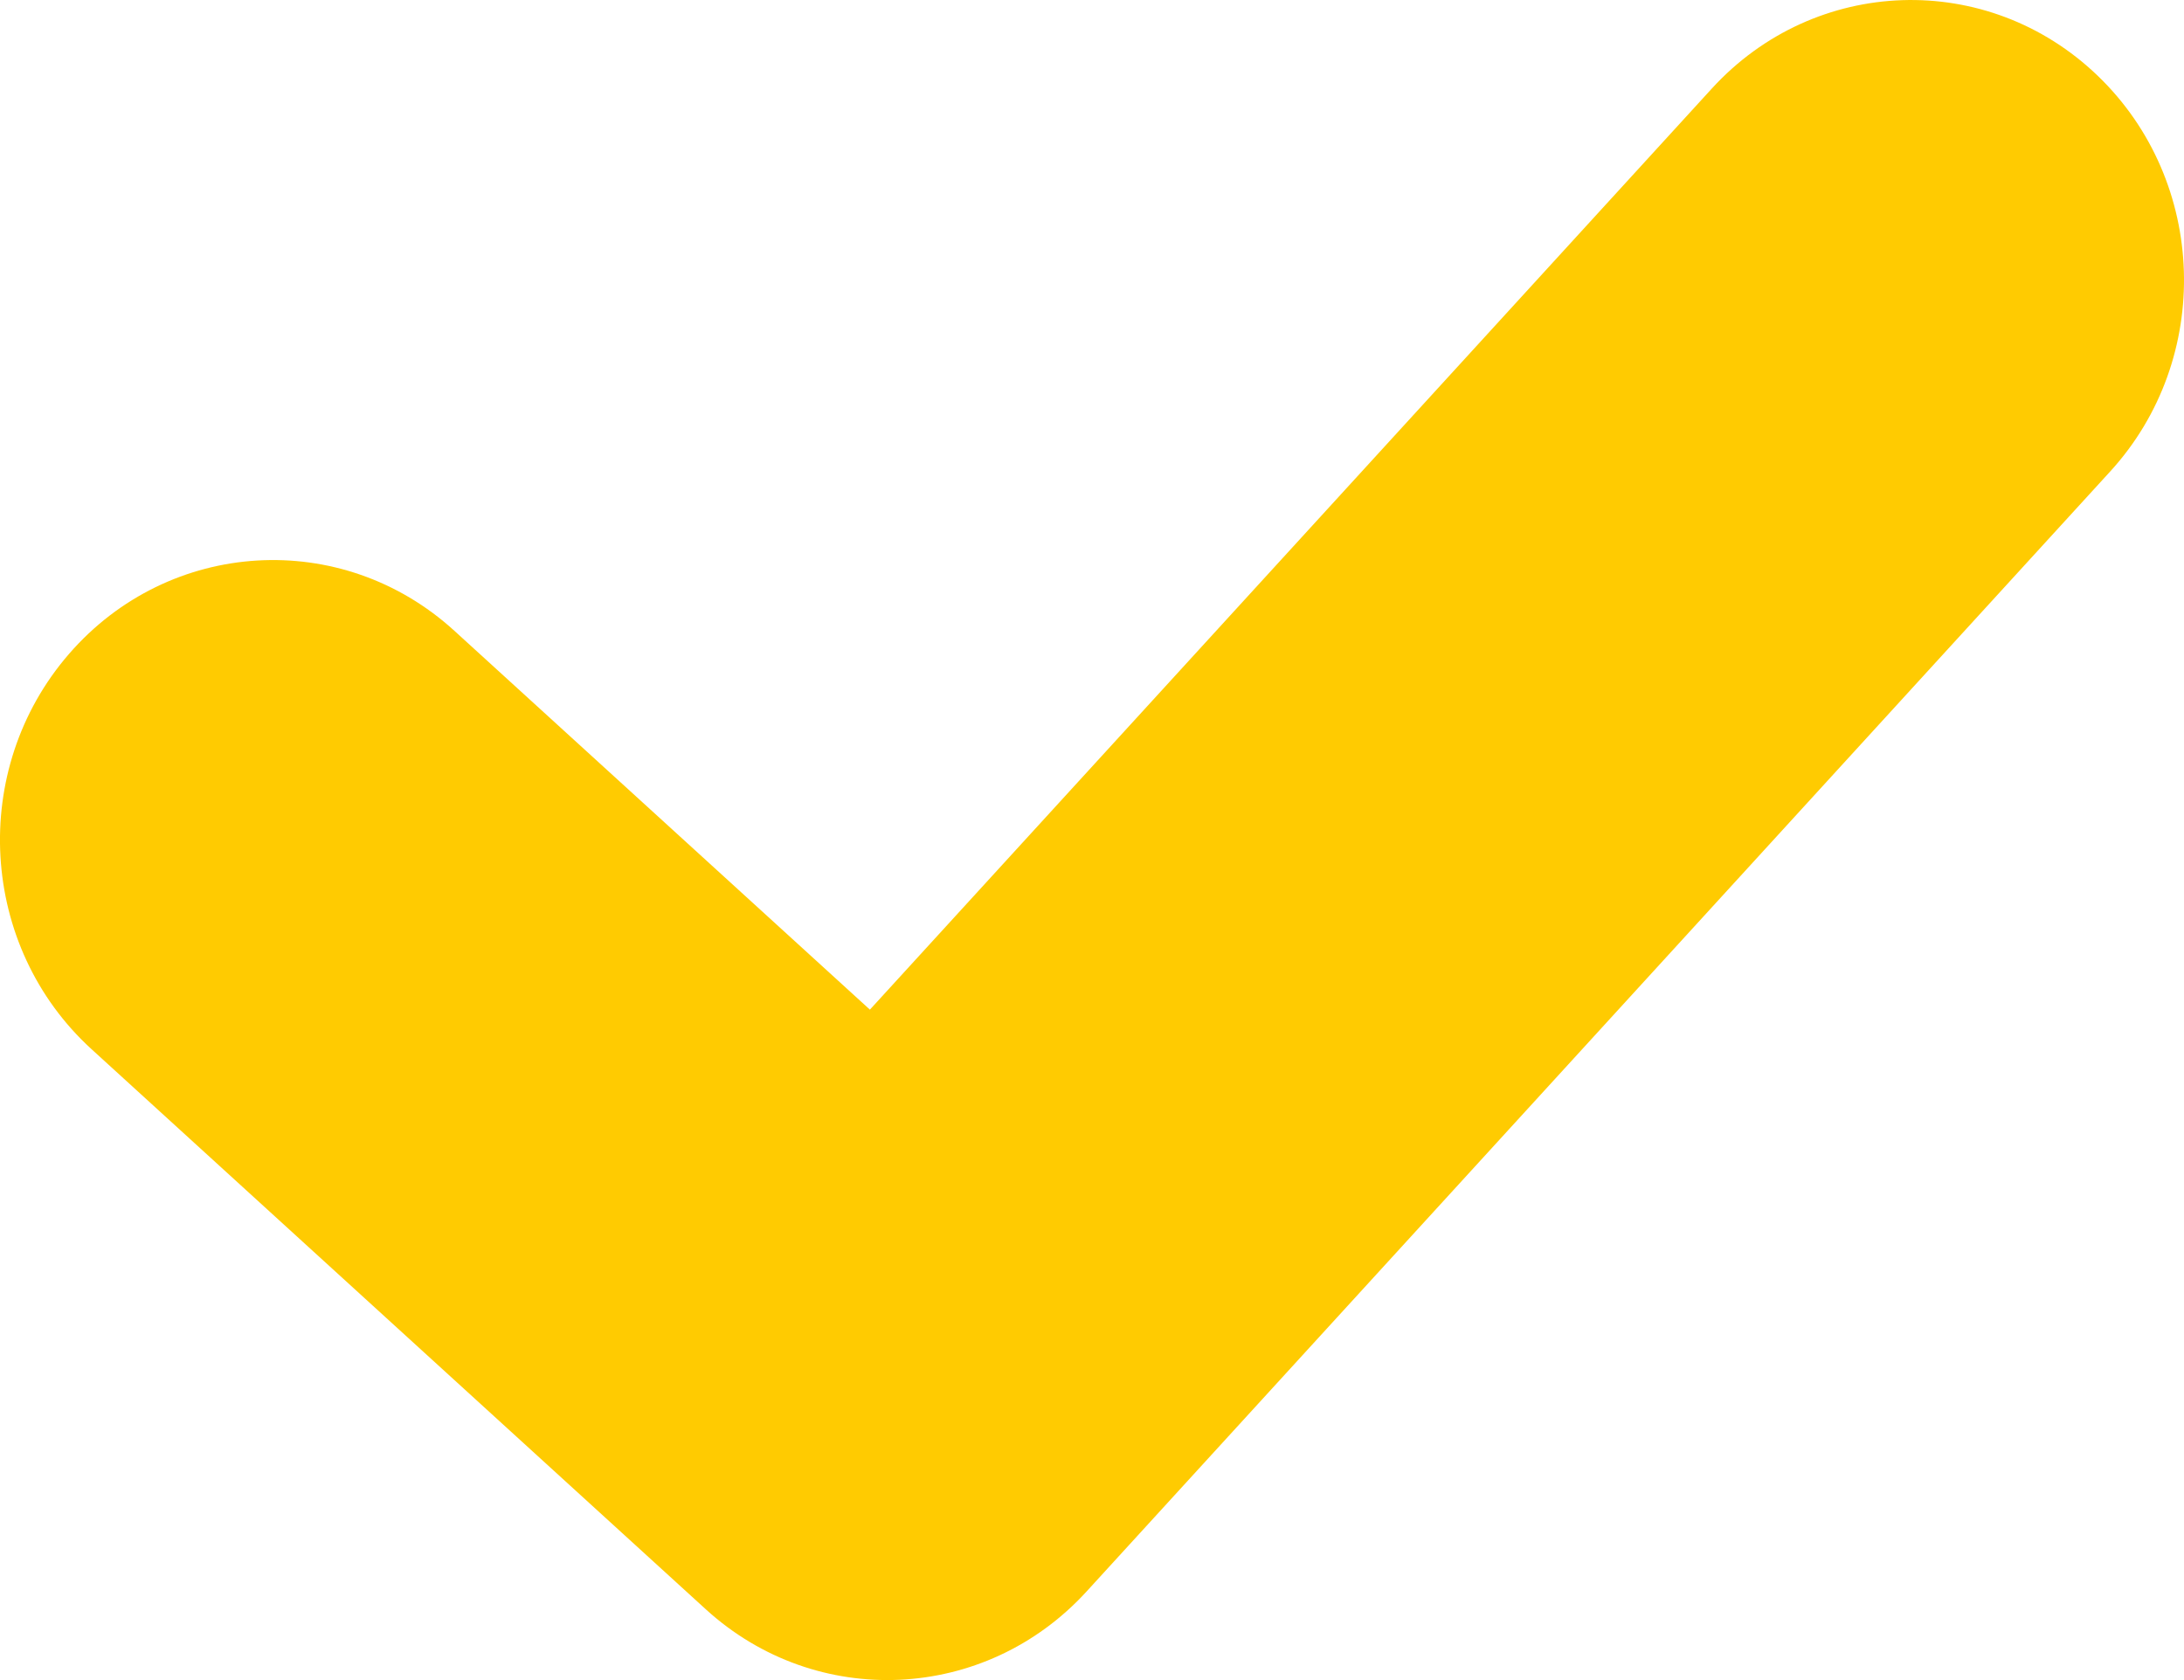 <?xml version="1.0" encoding="UTF-8"?> <svg xmlns="http://www.w3.org/2000/svg" width="26" height="20" viewBox="0 0 26 20" fill="none"> <path fill-rule="evenodd" clip-rule="evenodd" d="M24.973 0.902C26.282 2.161 26.349 4.27 25.121 5.613L12.934 18.947C11.729 20.264 9.72 20.358 8.403 19.158L1.091 12.491C-0.251 11.268 -0.372 9.161 0.821 7.785C2.013 6.41 4.068 6.286 5.409 7.509L10.356 12.019L20.379 1.054C21.607 -0.289 23.663 -0.358 24.973 0.902Z" fill="#FFCB01"></path> </svg> 